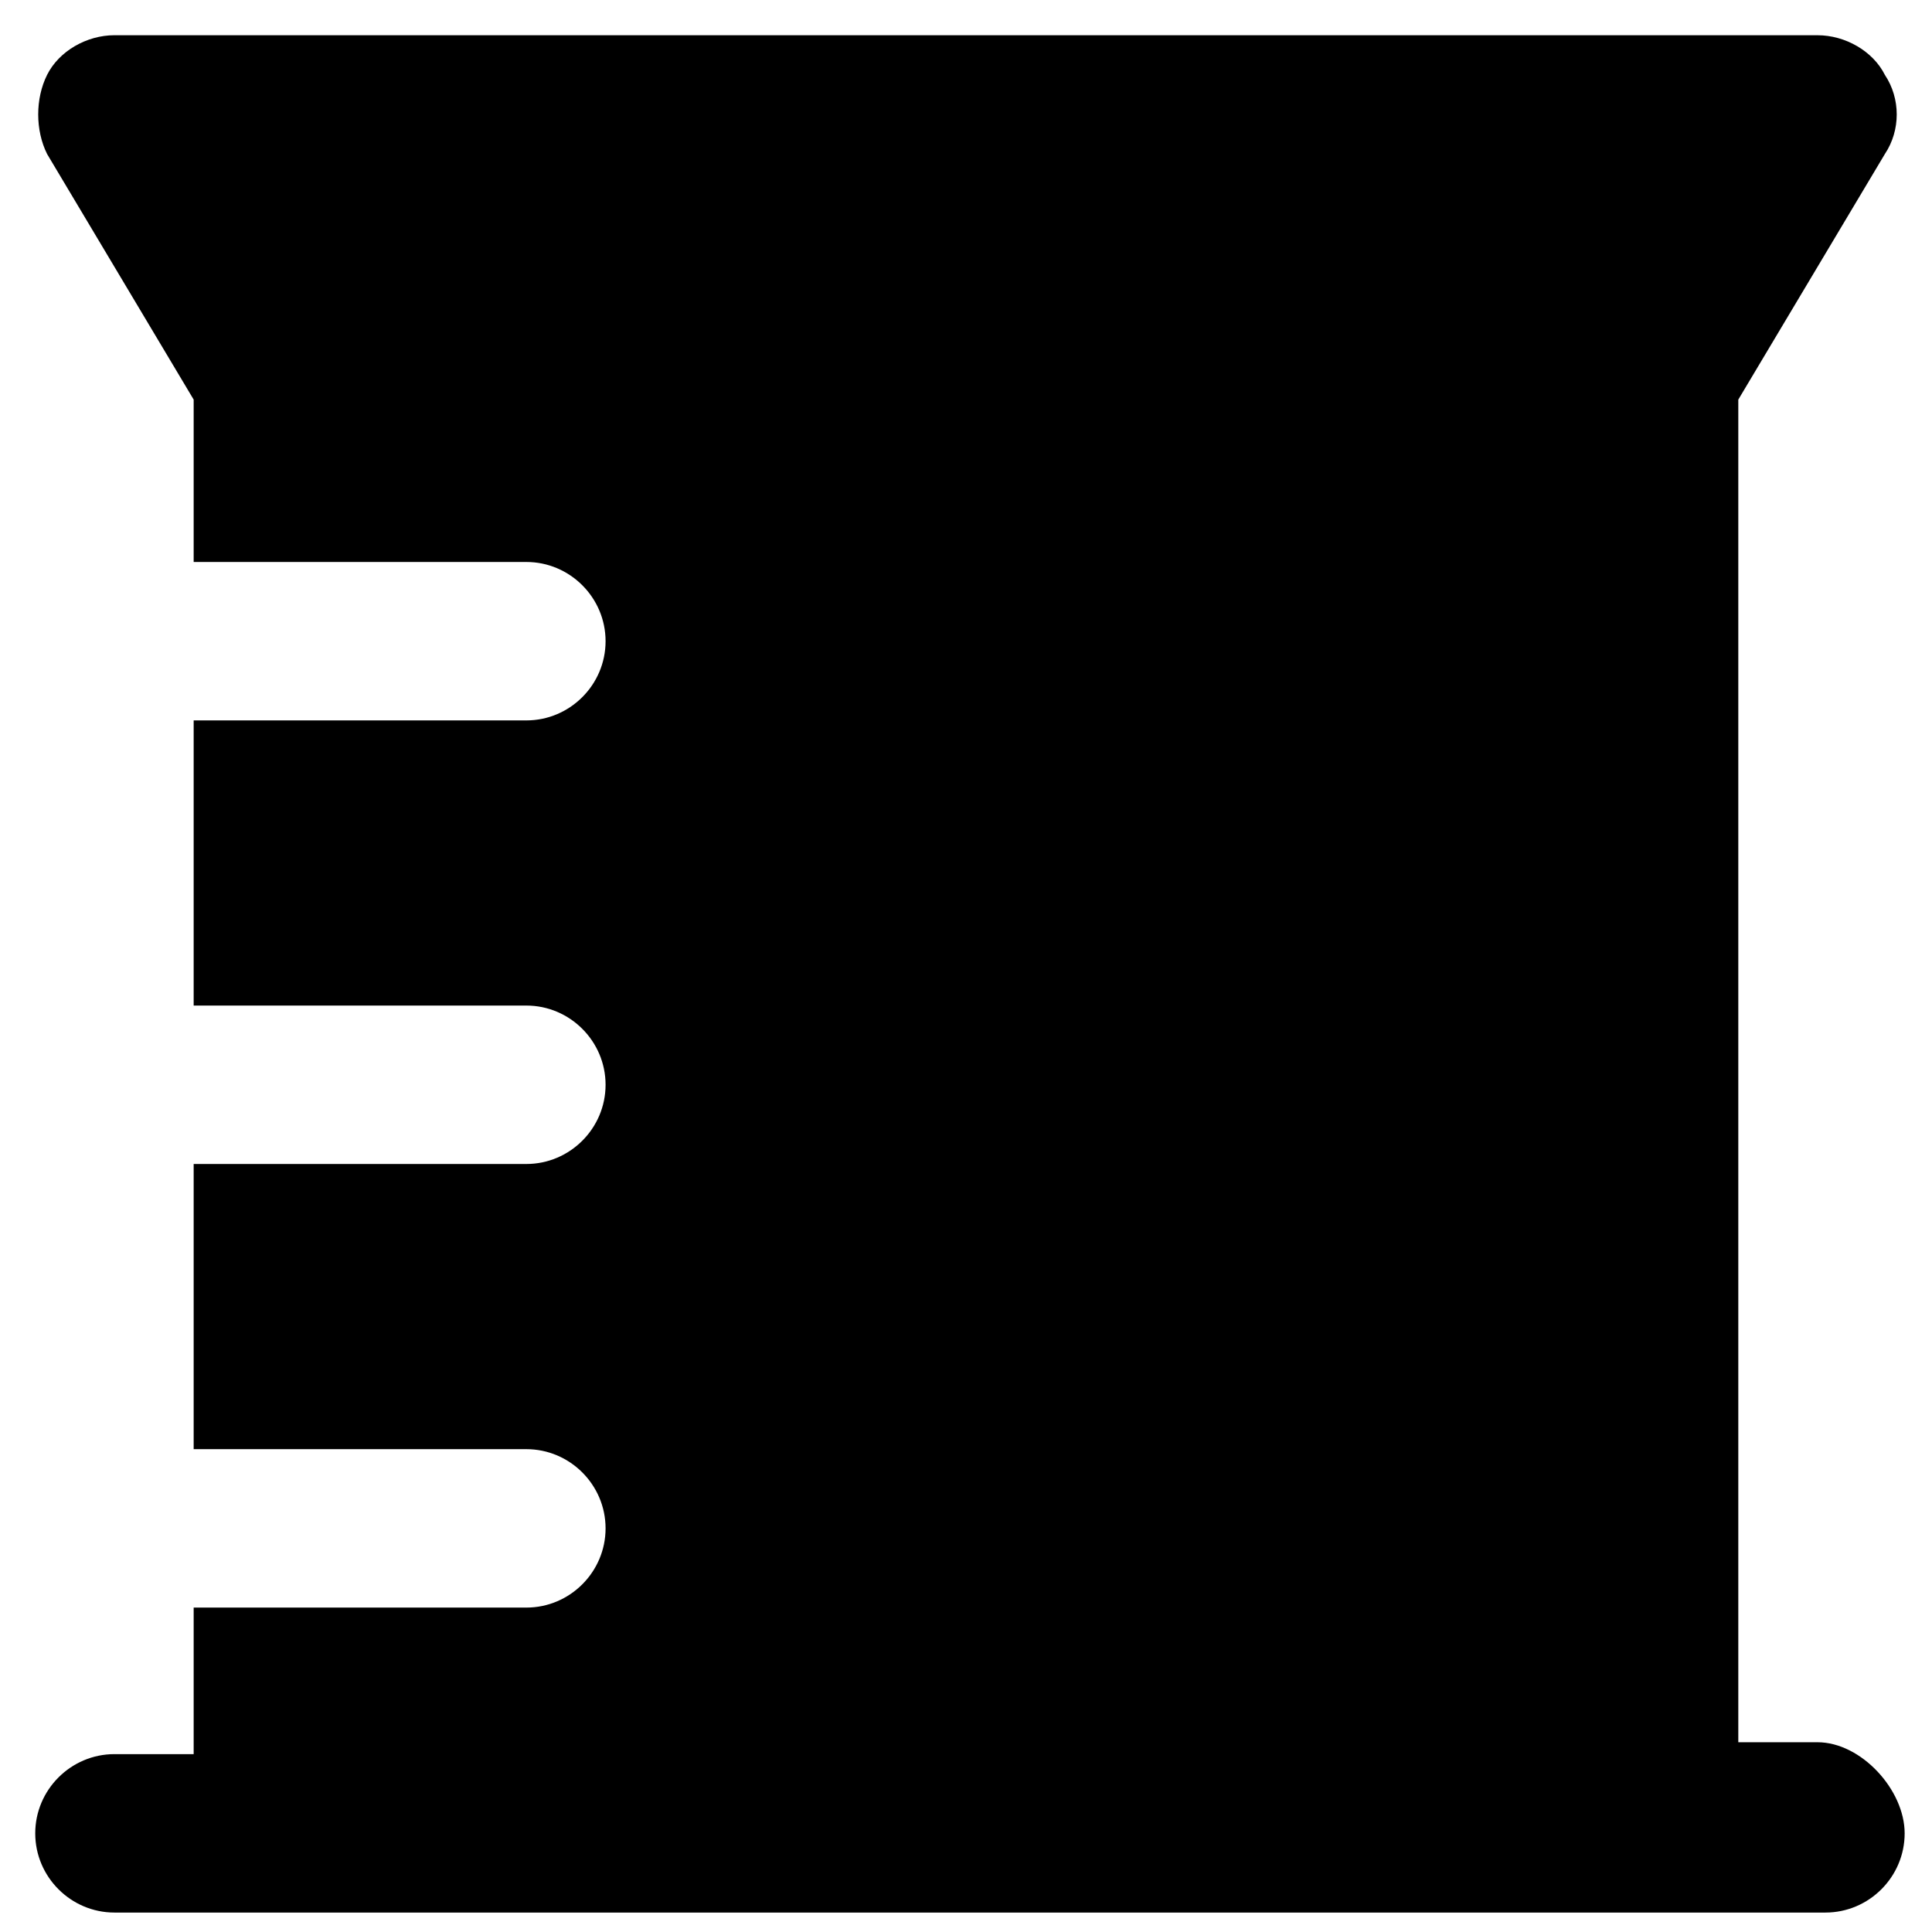<?xml version="1.0" encoding="UTF-8"?>
<!-- Uploaded to: SVG Repo, www.svgrepo.com, Generator: SVG Repo Mixer Tools -->
<svg fill="#000000" width="800px" height="800px" version="1.1" viewBox="144 144 512 512" xmlns="http://www.w3.org/2000/svg">
 <path d="m625.66 605.72h-20.992v-355.82l38.836-65.074c4.199-6.297 4.199-14.695 0-20.992-3.148-6.297-10.496-10.496-17.844-10.496l-451.33-0.004c-7.348 0-14.695 4.199-17.844 10.496-3.148 6.297-3.148 14.695 0 20.992l38.836 65.074v43.035h88.168c11.547 0 20.992 9.445 20.992 20.992 0 11.547-9.445 20.992-20.992 20.992h-88.168v75.57h88.168c11.547 0 20.992 9.445 20.992 20.992s-9.445 20.992-20.992 20.992l-88.168 0.004v75.57h88.168c11.547 0 20.992 9.445 20.992 20.992s-9.445 20.992-20.992 20.992h-88.168v38.836h-20.992c-11.547 0-20.992 9.445-20.992 20.992s9.445 20.992 20.992 20.992h453.43c11.547 0 20.992-9.445 20.992-20.992s-11.547-24.141-23.09-24.141z"/>
</svg>